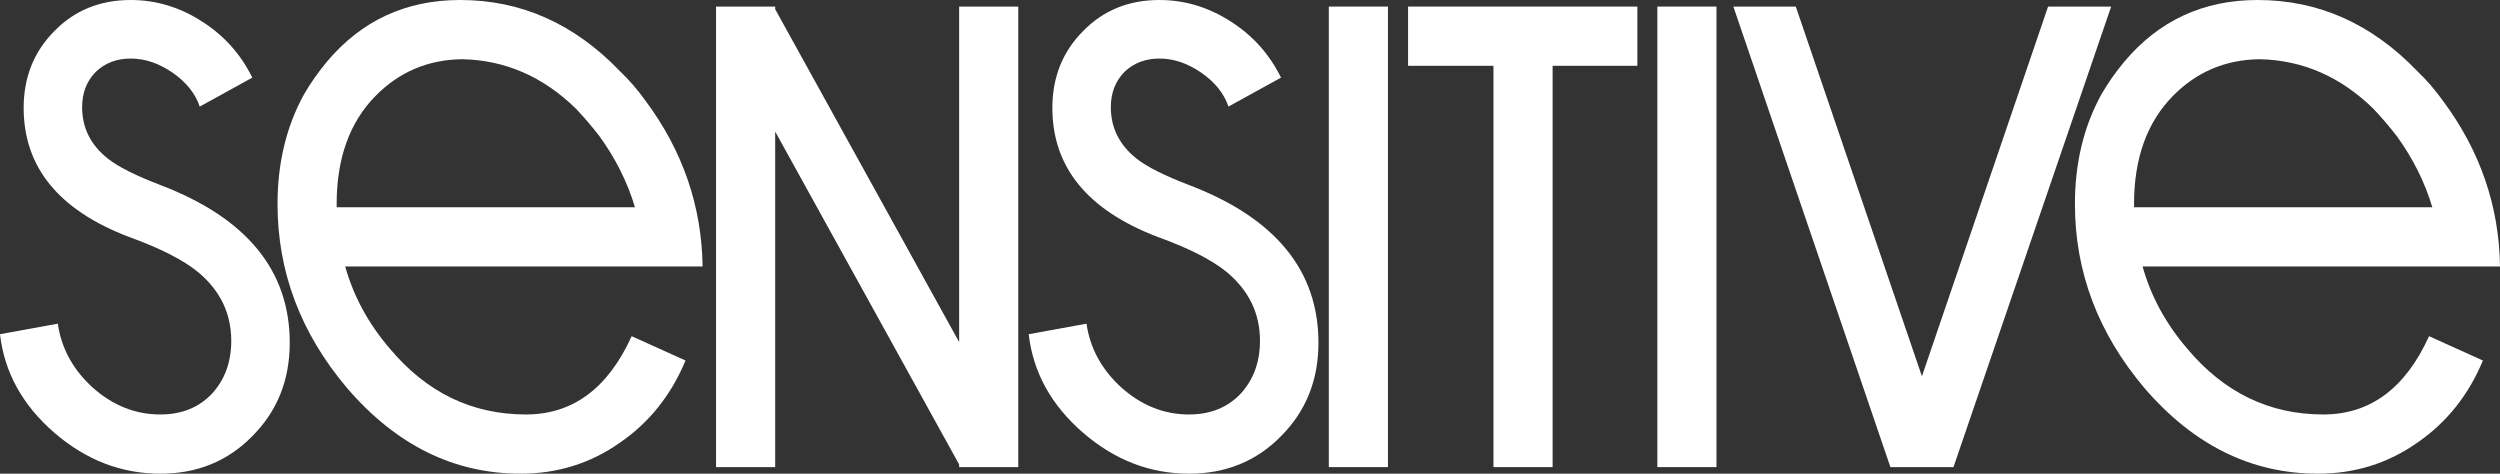 <?xml version="1.0" encoding="UTF-8"?> <svg xmlns="http://www.w3.org/2000/svg" width="95" height="18" viewBox="0 0 95 18" fill="none"><rect x="0" y="0" width="95" height="18" fill="#333333" stroke="none"/><path d="M11.01 13.025C11.01 14.442 10.536 15.625 9.587 16.575C8.655 17.525 7.49 18 6.092 18C4.61 18 3.271 17.483 2.072 16.45C0.857 15.4 0.166 14.15 0 12.7L2.197 12.3C2.33 13.233 2.771 14.042 3.52 14.725C4.286 15.408 5.143 15.75 6.092 15.75C6.907 15.75 7.565 15.483 8.064 14.95C8.547 14.417 8.788 13.75 8.788 12.95C8.788 11.917 8.372 11.05 7.54 10.35C6.974 9.883 6.092 9.433 4.893 9C2.23 7.983 0.899 6.35 0.899 4.1C0.899 2.933 1.29 1.958 2.072 1.175C2.838 0.392 3.803 0 4.968 0C5.934 0 6.841 0.275 7.69 0.825C8.522 1.358 9.154 2.067 9.587 2.95L7.59 4.05C7.423 3.55 7.074 3.117 6.541 2.75C6.025 2.4 5.501 2.225 4.968 2.225C4.436 2.225 3.995 2.392 3.645 2.725C3.296 3.075 3.121 3.525 3.121 4.075C3.121 4.858 3.445 5.508 4.095 6.025C4.494 6.342 5.176 6.683 6.142 7.05C9.387 8.3 11.01 10.292 11.01 13.025Z" fill="white"></path><path d="M24.128 7.875C23.845 6.925 23.395 6.025 22.779 5.175C22.496 4.808 22.197 4.458 21.881 4.125C20.632 2.908 19.192 2.283 17.561 2.25C16.263 2.267 15.165 2.733 14.266 3.65C13.284 4.65 12.793 6.017 12.793 7.75V7.875H24.128ZM13.117 10.125C13.434 11.258 13.999 12.3 14.815 13.25C16.213 14.917 17.936 15.75 19.983 15.75C21.764 15.75 23.104 14.758 24.003 12.775L26.05 13.7C25.501 15.017 24.669 16.058 23.553 16.825C22.438 17.608 21.181 18 19.783 18C17.253 18 15.056 16.917 13.192 14.75C11.428 12.667 10.546 10.333 10.546 7.75C10.546 6.2 10.879 4.817 11.544 3.6C11.794 3.167 12.085 2.75 12.418 2.35C13.733 0.783 15.423 0 17.486 0C19.8 0 21.822 0.9 23.553 2.7C23.903 3.033 24.227 3.408 24.527 3.825C25.942 5.725 26.666 7.825 26.699 10.125H13.117Z" fill="white"></path><path d="M36.448 17.75V17.65L29.457 5V17.75H27.21V0.25H29.457V0.35L36.448 13V0.25H38.694V17.75H36.448Z" fill="white"></path><path d="M50.101 13.025C50.101 14.442 49.627 15.625 48.678 16.575C47.746 17.525 46.581 18 45.183 18C43.702 18 42.362 17.483 41.163 16.45C39.948 15.4 39.258 14.15 39.091 12.7L41.288 12.3C41.421 13.233 41.862 14.042 42.611 14.725C43.377 15.408 44.234 15.75 45.183 15.75C45.998 15.75 46.656 15.483 47.155 14.95C47.638 14.417 47.879 13.75 47.879 12.95C47.879 11.917 47.463 11.05 46.631 10.35C46.065 9.883 45.183 9.433 43.984 9C41.321 7.983 39.99 6.35 39.99 4.1C39.99 2.933 40.381 1.958 41.163 1.175C41.929 0.392 42.894 0 44.059 0C45.025 0 45.932 0.275 46.781 0.825C47.613 1.358 48.245 2.067 48.678 2.95L46.681 4.05C46.514 3.55 46.165 3.117 45.632 2.75C45.116 2.4 44.592 2.225 44.059 2.225C43.527 2.225 43.086 2.392 42.736 2.725C42.387 3.075 42.212 3.525 42.212 4.075C42.212 4.858 42.536 5.508 43.186 6.025C43.585 6.342 44.267 6.683 45.233 7.05C48.478 8.3 50.101 10.292 50.101 13.025Z" fill="white"></path><path d="M52.742 0.25V17.75H50.495V0.25H52.742Z" fill="white"></path><path d="M62.22 0.25V2.5H58.999V17.75H56.752V2.5H53.507V0.25H62.22Z" fill="white"></path><path d="M65.226 0.25V17.75H62.979V0.25H65.226Z" fill="white"></path><path d="M80.224 0.25L74.232 17.75H71.835L65.868 0.25H68.24L73.033 14.3L77.827 0.25H80.224Z" fill="white"></path><path d="M92.428 7.875C92.145 6.925 91.696 6.025 91.08 5.175C90.797 4.808 90.498 4.458 90.181 4.125C88.933 2.908 87.493 2.283 85.862 2.25C84.564 2.267 83.466 2.733 82.567 3.65C81.585 4.65 81.094 6.017 81.094 7.75V7.875H92.428ZM81.418 10.125C81.734 11.258 82.3 12.3 83.116 13.25C84.514 14.917 86.237 15.75 88.284 15.75C90.065 15.75 91.405 14.758 92.304 12.775L94.351 13.7C93.802 15.017 92.969 16.058 91.854 16.825C90.739 17.608 89.482 18 88.084 18C85.554 18 83.357 16.917 81.493 14.75C79.729 12.667 78.847 10.333 78.847 7.75C78.847 6.2 79.18 4.817 79.845 3.6C80.095 3.167 80.386 2.75 80.719 2.35C82.034 0.783 83.724 0 85.787 0C88.101 0 90.123 0.9 91.854 2.7C92.204 3.033 92.528 3.408 92.828 3.825C94.243 5.725 94.967 7.825 95 10.125H81.418Z" fill="white"></path></svg> 